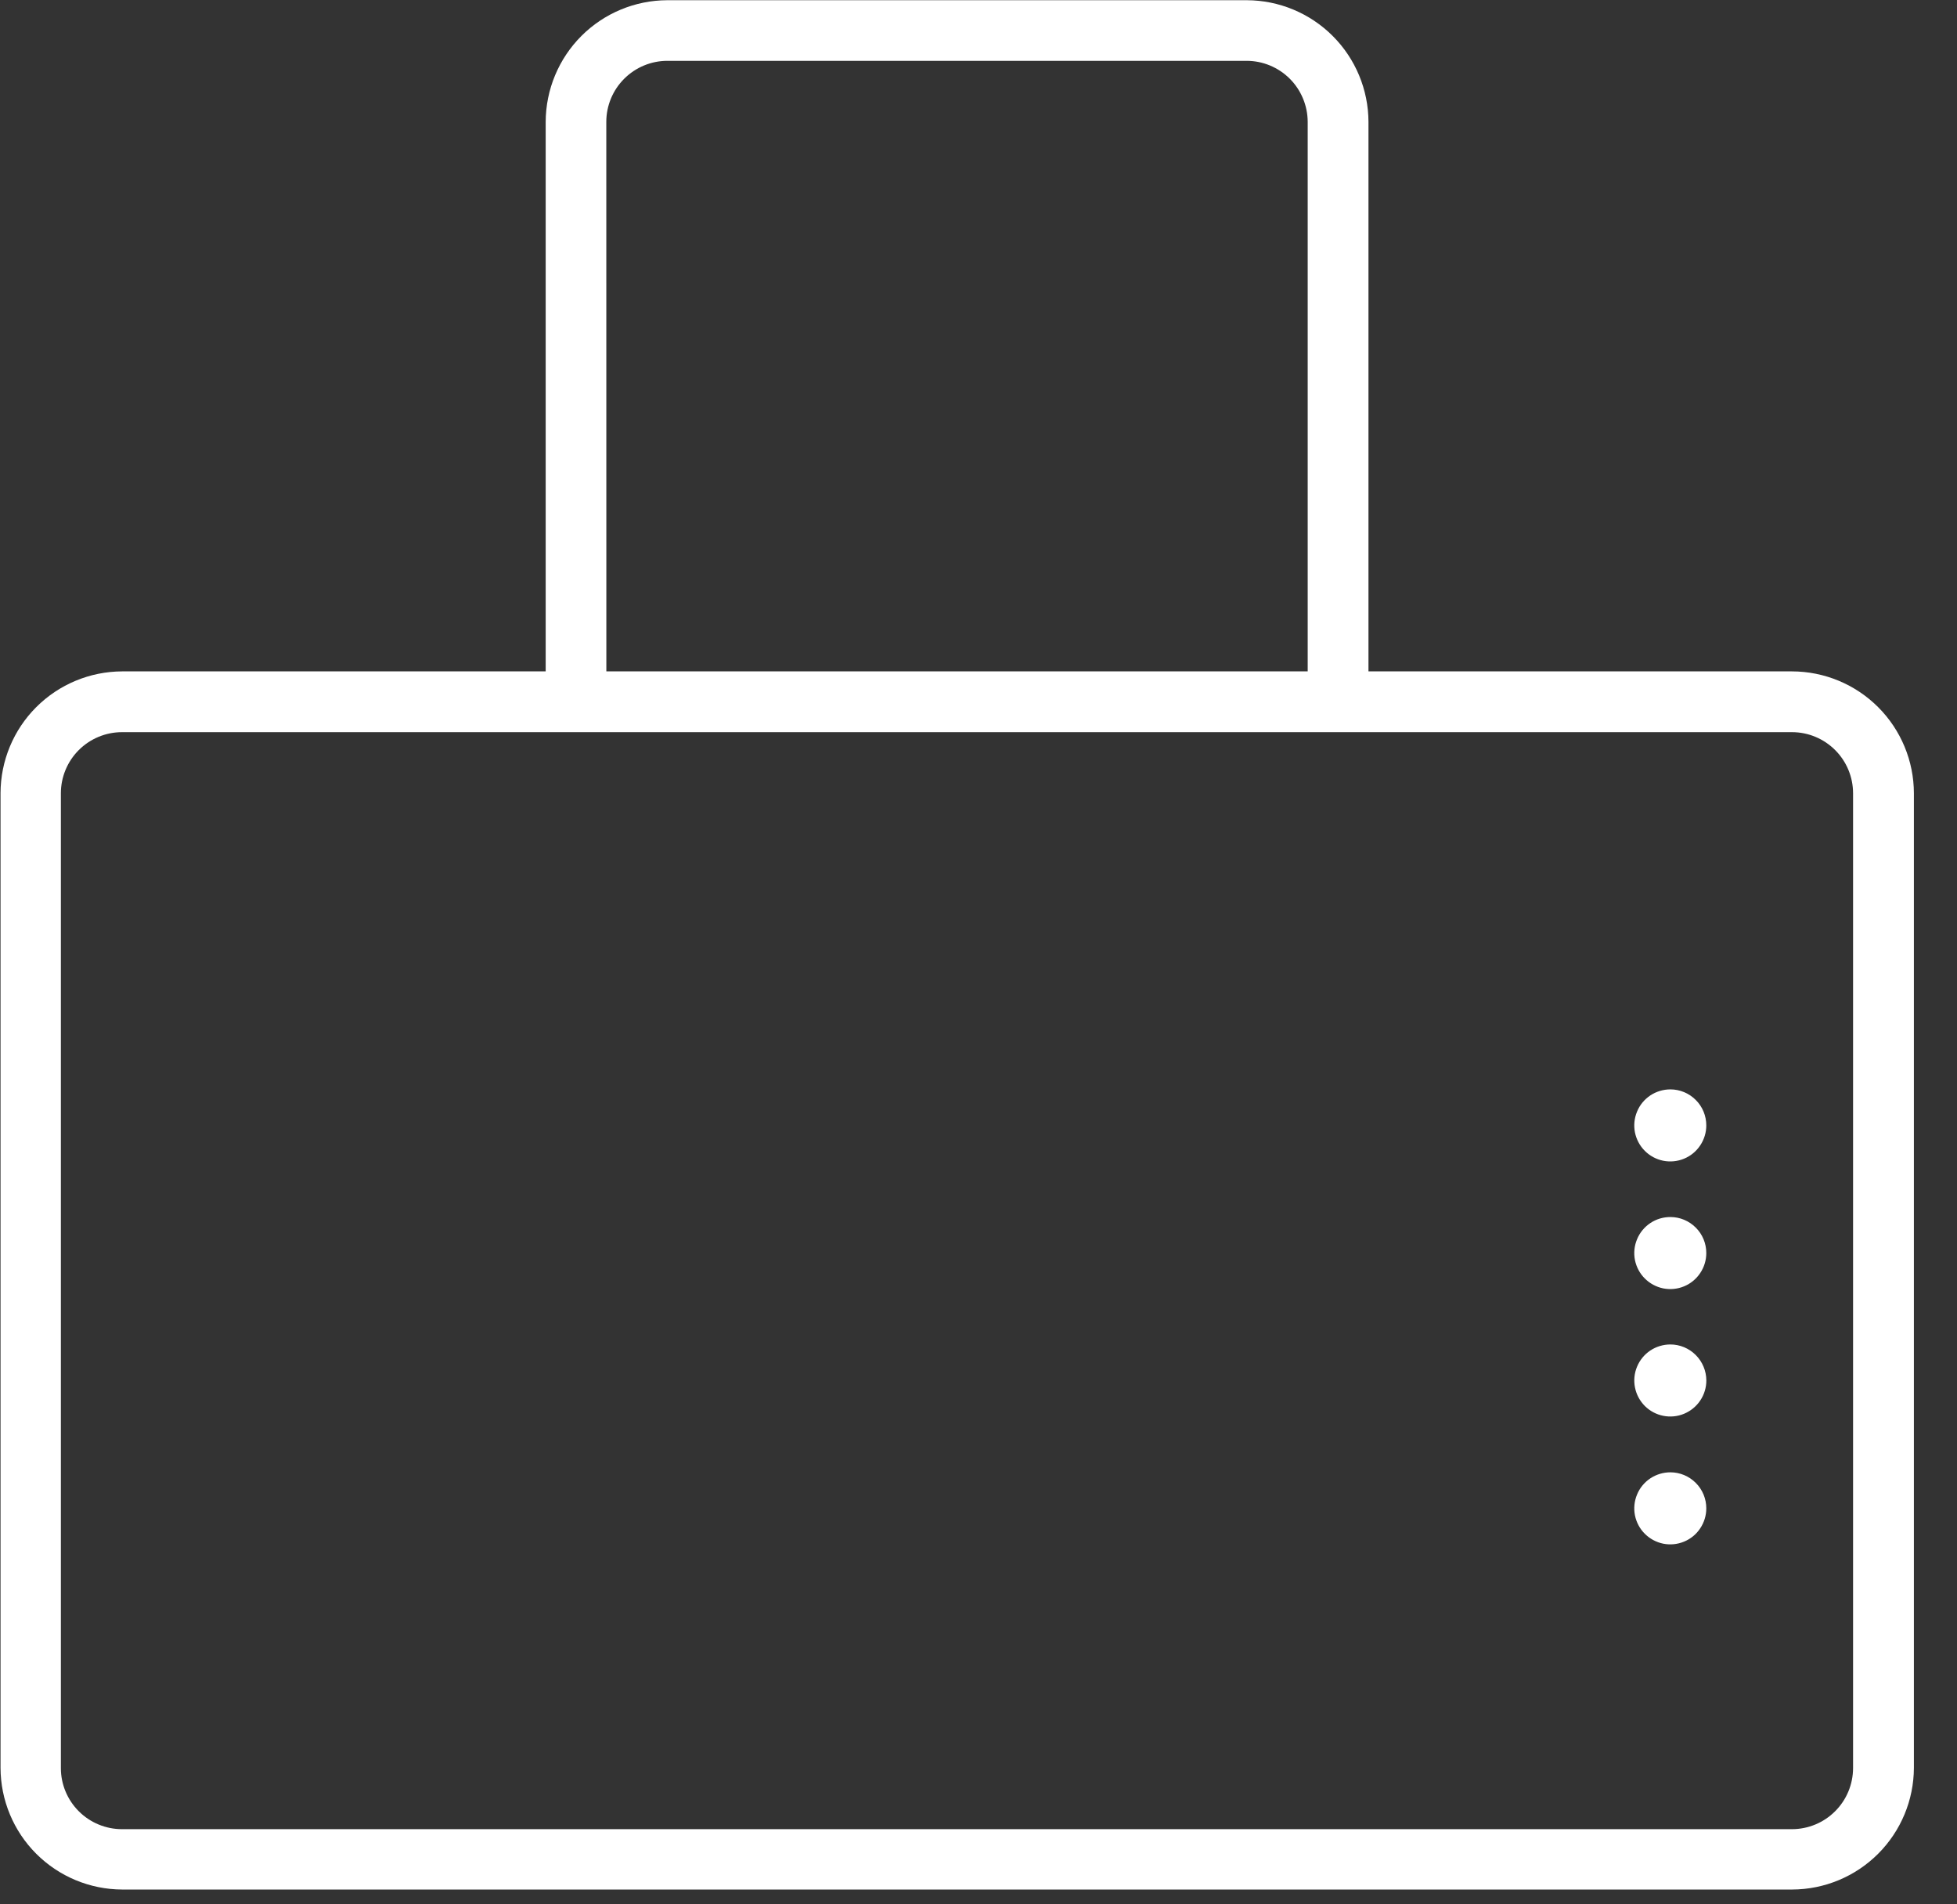 <svg width="37" height="36" viewBox="0 0 37 36" fill="none" xmlns="http://www.w3.org/2000/svg">
<rect x="0" y="0" width="37" height="36" fill="#333333" stroke="none"/>
<path d="M33.881 12.692H25.873V2.304C25.871 1.694 25.628 1.111 25.197 0.68C24.766 0.249 24.182 0.006 23.573 0.004H12.617C12.007 0.006 11.423 0.249 10.992 0.68C10.562 1.111 10.319 1.694 10.317 2.304V12.692H2.31C1.7 12.694 1.116 12.937 0.685 13.368C0.254 13.799 0.012 14.383 0.01 14.992V33.42C0.012 34.029 0.254 34.613 0.685 35.044C1.116 35.475 1.7 35.718 2.31 35.72H33.885C34.494 35.718 35.078 35.475 35.509 35.044C35.94 34.613 36.183 34.029 36.185 33.42V14.996C36.184 14.385 35.941 13.8 35.509 13.368C35.077 12.936 34.492 12.693 33.881 12.692ZM11.463 2.304C11.463 1.998 11.585 1.704 11.802 1.488C12.018 1.272 12.312 1.15 12.618 1.15H23.569C23.875 1.15 24.168 1.272 24.385 1.488C24.601 1.704 24.723 1.998 24.724 2.304V12.692H11.464L11.463 2.304ZM35.035 33.425C35.034 33.731 34.913 34.024 34.696 34.24C34.48 34.457 34.187 34.578 33.881 34.579H2.306C2 34.579 1.706 34.457 1.49 34.241C1.273 34.024 1.151 33.731 1.151 33.425V14.996C1.151 14.69 1.273 14.396 1.489 14.18C1.706 13.963 2 13.841 2.306 13.841H33.881C34.187 13.841 34.48 13.963 34.697 14.18C34.913 14.396 35.035 14.69 35.035 14.996V33.425Z" fill="white"/>
<path d="M31.581 20.594C31.446 20.594 31.314 20.634 31.202 20.708C31.09 20.783 31.002 20.889 30.951 21.014C30.899 21.138 30.885 21.275 30.911 21.407C30.938 21.539 31.002 21.661 31.098 21.756C31.193 21.852 31.314 21.916 31.446 21.943C31.578 21.969 31.715 21.956 31.84 21.904C31.964 21.853 32.071 21.765 32.145 21.653C32.22 21.541 32.26 21.41 32.26 21.275C32.26 21.095 32.189 20.921 32.061 20.794C31.934 20.666 31.761 20.594 31.581 20.594Z" fill="white"/>
<path d="M31.581 23.007C31.446 23.007 31.314 23.046 31.202 23.121C31.09 23.196 31.002 23.302 30.951 23.427C30.899 23.551 30.885 23.688 30.911 23.82C30.938 23.952 31.002 24.074 31.098 24.169C31.193 24.264 31.314 24.329 31.446 24.356C31.578 24.382 31.715 24.369 31.84 24.317C31.964 24.266 32.071 24.178 32.145 24.066C32.22 23.954 32.26 23.823 32.26 23.688C32.26 23.507 32.189 23.334 32.061 23.207C31.934 23.079 31.761 23.007 31.581 23.007Z" fill="white"/>
<path d="M31.581 25.416C31.446 25.416 31.314 25.456 31.202 25.53C31.09 25.605 31.002 25.712 30.951 25.836C30.899 25.96 30.885 26.098 30.912 26.23C30.938 26.362 31.003 26.483 31.098 26.579C31.193 26.674 31.315 26.739 31.447 26.765C31.579 26.791 31.716 26.778 31.84 26.726C31.965 26.674 32.071 26.587 32.146 26.475C32.221 26.363 32.261 26.231 32.261 26.096C32.26 25.916 32.188 25.743 32.061 25.616C31.933 25.488 31.761 25.416 31.581 25.416Z" fill="white"/>
<path d="M31.581 27.833C31.446 27.833 31.314 27.873 31.202 27.947C31.09 28.022 31.002 28.128 30.951 28.253C30.899 28.377 30.885 28.514 30.911 28.646C30.938 28.778 31.002 28.9 31.098 28.995C31.193 29.09 31.314 29.155 31.446 29.182C31.578 29.208 31.715 29.195 31.84 29.143C31.964 29.092 32.071 29.005 32.145 28.892C32.22 28.78 32.26 28.649 32.26 28.514C32.26 28.334 32.189 28.16 32.061 28.033C31.934 27.905 31.761 27.833 31.581 27.833Z" fill="white"/>
</svg>
